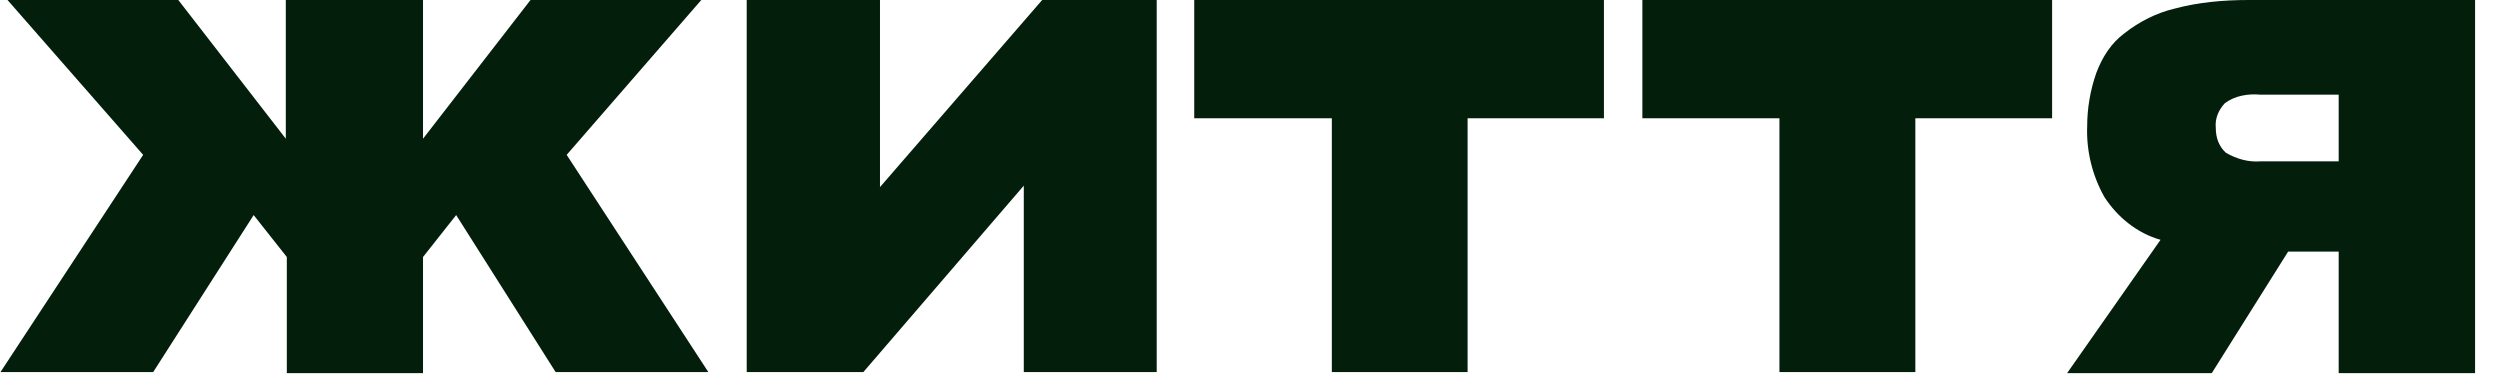 <svg width="146" height="22" viewBox="0 0 146 22" fill="none" xmlns="http://www.w3.org/2000/svg">
<g clip-path="url(#clip0_25_26)">
<path d="M41.367 21.729L33.094 9.043L40.956 0H30.982L24.704 8.101V0L16.691 0V8.101L10.413 0H0.439L8.36 9.043L0.028 21.728H8.947L14.814 12.56L16.75 15.009V21.791L24.704 21.791V15.009L26.64 12.56L32.449 21.729H41.367ZM51.391 10.927V0H43.608V21.729H50.42L59.789 10.843V21.729H67.552V0H60.863L51.391 10.927ZM77.779 6.908V21.729H85.708V6.908H93.67V0H69.743V6.908H77.779ZM103.919 6.908V21.729H111.856V6.908H119.843V0H95.914V6.908H103.919ZM131.338 0C129.872 0 128.404 0.126 126.997 0.503C125.941 0.754 124.943 1.256 124.063 1.947C123.3 2.512 122.772 3.329 122.42 4.271C122.068 5.275 121.892 6.343 121.892 7.348C121.833 8.792 122.185 10.236 122.889 11.492C123.652 12.686 124.826 13.628 126.175 14.004L120.719 21.791H129.167L133.626 14.695H136.579V21.791H144.544V0H131.338ZM132.042 9.42C131.338 9.483 130.634 9.295 129.989 8.918C129.578 8.541 129.402 8.039 129.402 7.473C129.344 6.908 129.578 6.406 129.93 6.029C130.517 5.589 131.279 5.464 131.984 5.527H136.579V9.42H132.042Z" fill="#031F0C"/>
</g>
<defs>
<clipPath id="clip0_25_26">
<rect width="146" height="21.791" fill="white"/>
</clipPath>
</defs>
</svg>
